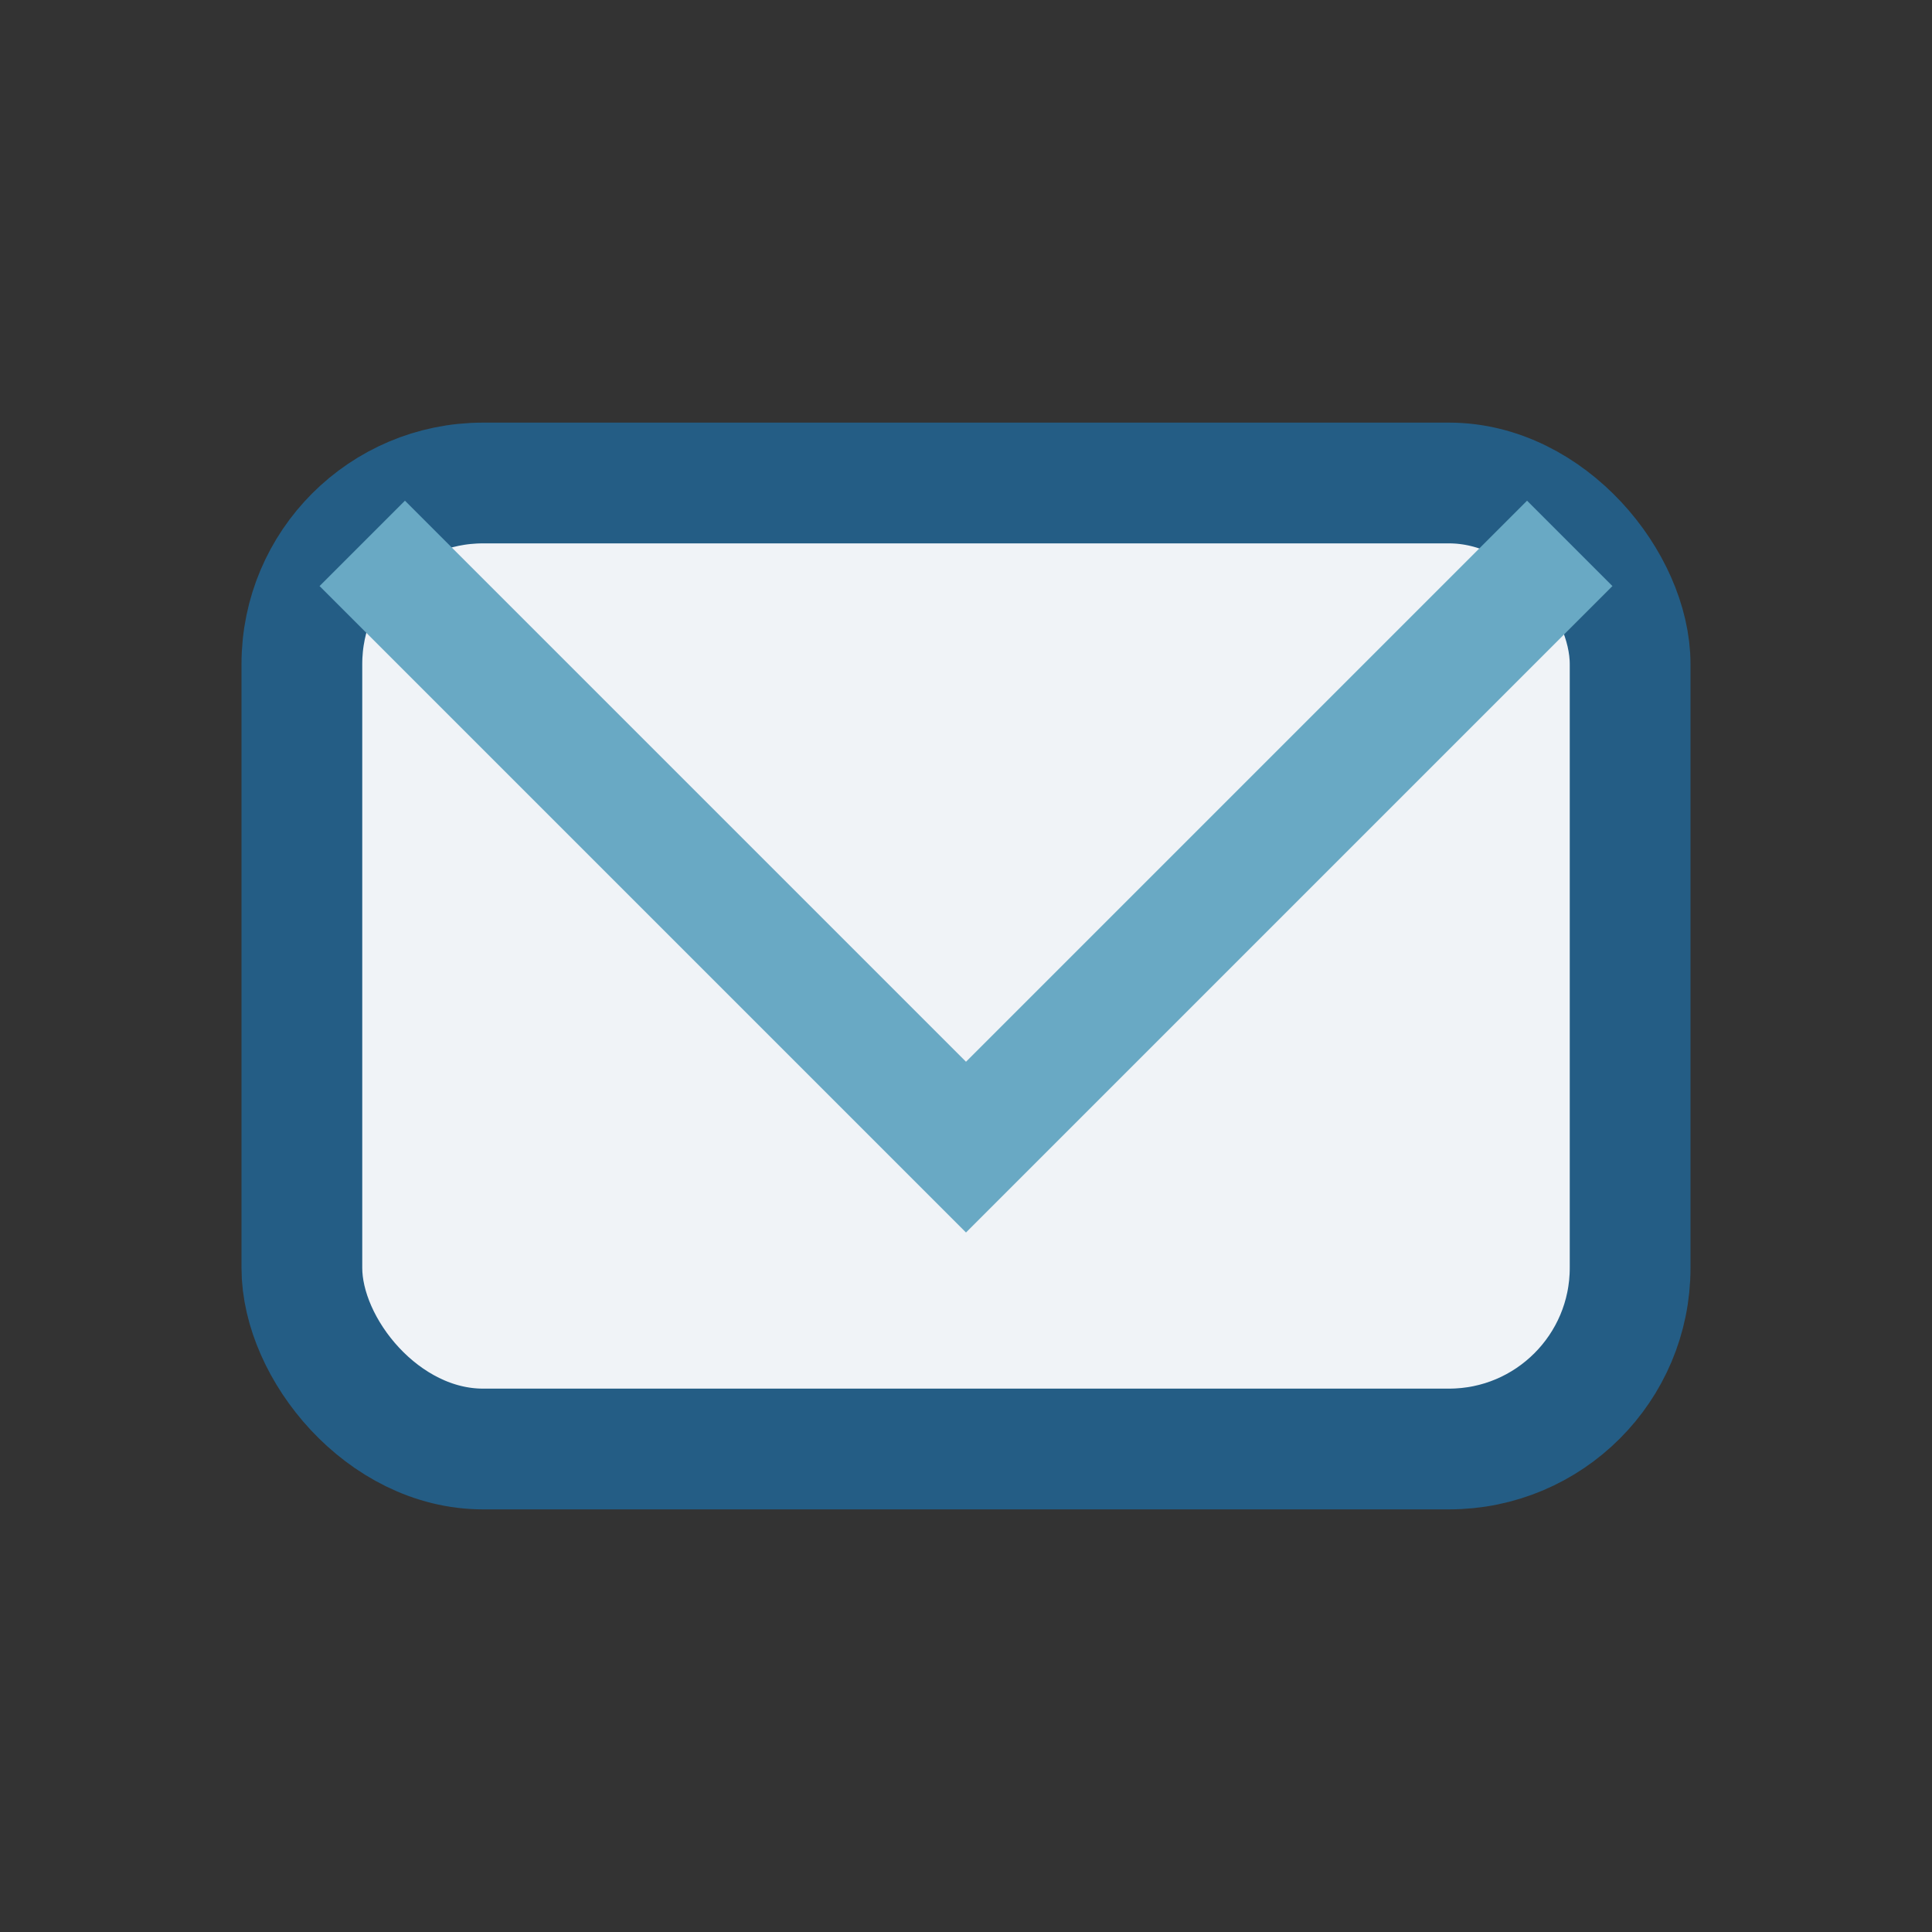 <?xml version="1.0" encoding="UTF-8"?>
<svg xmlns="http://www.w3.org/2000/svg" width="32" height="32" viewBox="0 0 32 32"><rect x="0" y="0" width="32" height="32" fill="#333333" stroke="none"/><rect x="5" y="8" width="22" height="16" rx="3" fill="#F0F3F7" stroke="#245D85" stroke-width="2"/><polyline points="6,9 16,19 26,9" fill="none" stroke="#69A9C4" stroke-width="2"/></svg>
